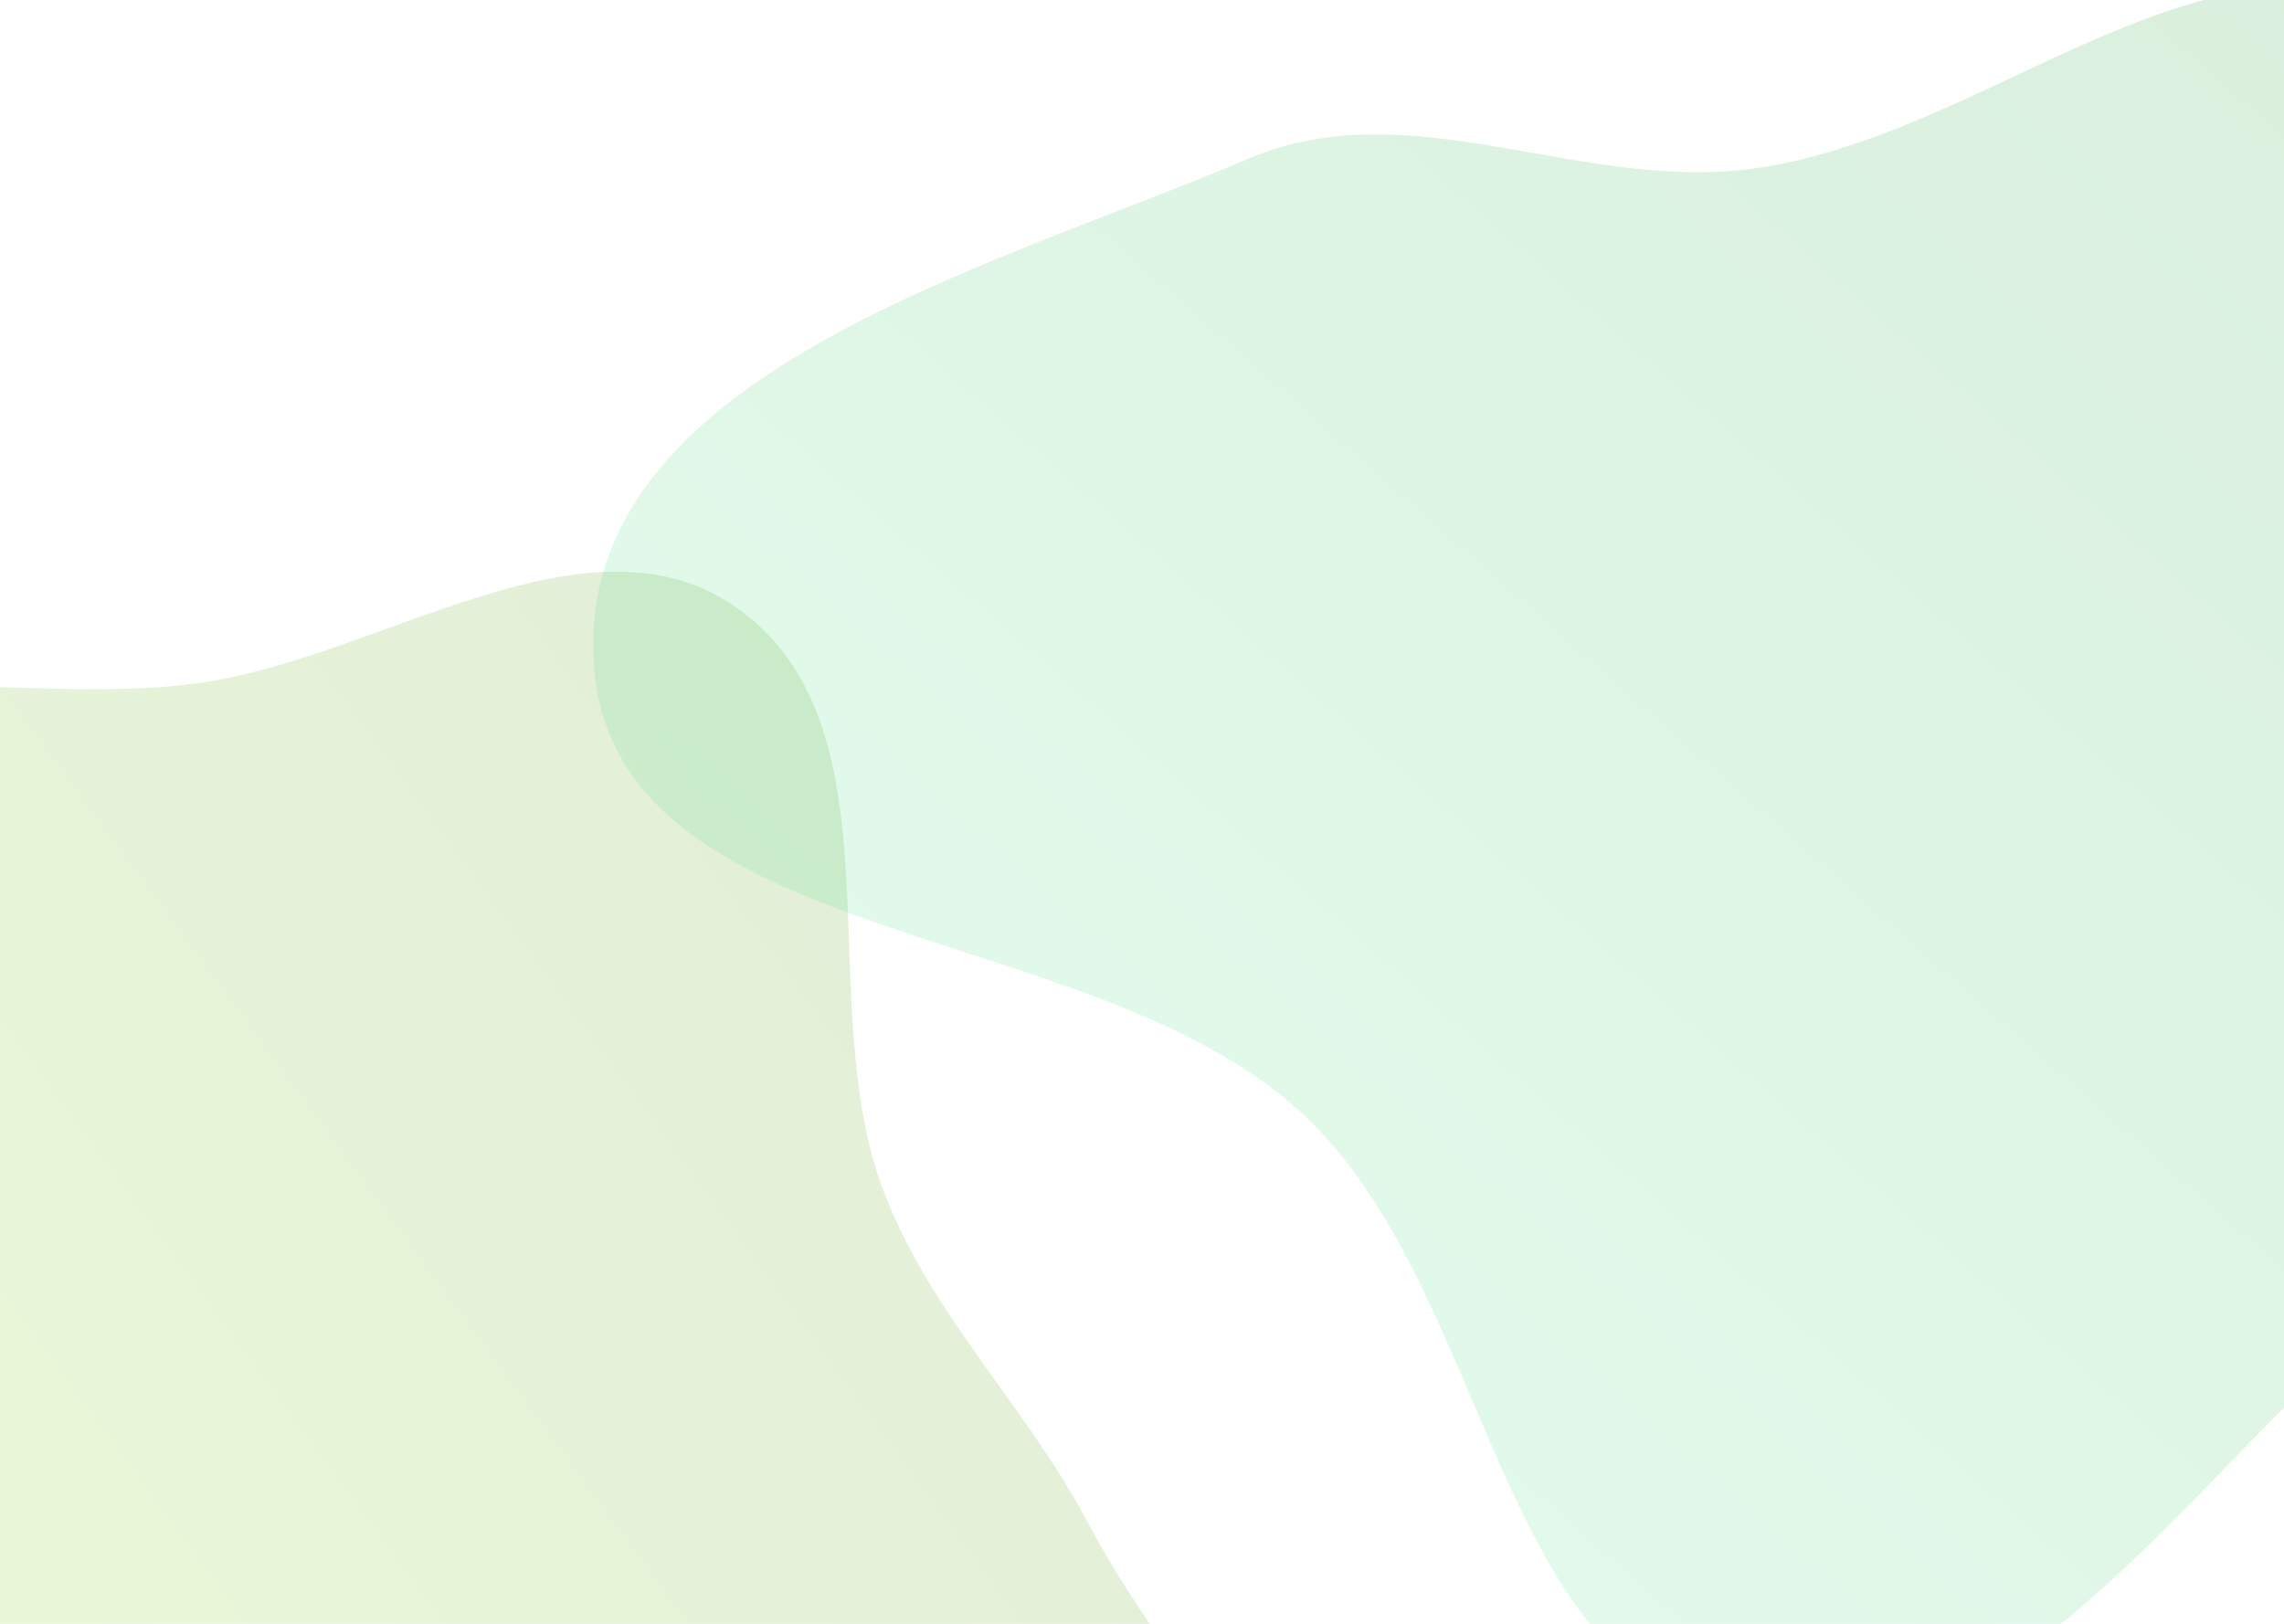 <svg width="1440" height="1024" xmlns="http://www.w3.org/2000/svg" fill="none">
 <defs>
  <linearGradient y2="0.107" y1="1" x2="1.046" x1="0" id="svg_3">
   <stop stop-opacity="0.996" stop-color="#56ffaa"/>
   <stop stop-opacity="0.996" stop-color="#007f00" offset="1"/>
  </linearGradient>
  <linearGradient y2="0.499" y1="1.225" x2="1.242" x1="0.38" id="svg_4">
   <stop stop-opacity="0.996" stop-color="#7fff00"/>
   <stop stop-opacity="0.996" stop-color="#3f7f00" offset="1"/>
  </linearGradient>
 </defs>
 <g>
  <title>Layer 1</title>
  <path id="svg_1" opacity="0.154" clip-rule="evenodd" d="m-217.58,475.75c91.82,-72.02 225.52,-29.38 341.2,-44.74c116.38,-15.45 248.71,-115.87 343.15,-46.11c102.9,76.02 44.74,246.76 90.31,366.31c29.83,78.24 90.48,136.14 129.48,210.23c57.92,109.99 169.67,208.23 155.9,331.77c-13.52,121.26 -103.42,264.33 -224.23,281.37c-141.96,20.03 -232.72,-220.96 -374.06,-196.99c-151.7,25.73 -172.68,330.24 -325.85,315.72c-128.6,-12.2 -110.9,-230.73 -128.15,-358.76c-12.16,-90.14 65.87,-176.25 44.1,-264.57c-26.42,-107.2 -167.12,-163.46 -176.72,-273.45c-10.15,-116.29 33.01,-248.75 124.87,-320.79l0,0.01z" fill-rule="evenodd" fill="url(#svg_4)"/>
  <path id="svg_2" opacity="0.154" clip-rule="evenodd" d="m1104.43,106.43c146.42,-19.45 275.33,-155.84 413.5,-103.59c188.09,71.13 409,212.64 407.06,413.88c-1.94,201.25 -259.28,278.6 -414.96,405.96c-130,106.35 -240.24,294.39 -405.6,265.3c-163.7,-28.8 -161.93,-274.12 -284.34,-386.66c-134.95,-124.06 -436,-101.46 -445.82,-284.6c-9.68,-180.38 247.41,-246.3 413.54,-316.9c101.01,-42.93 207.83,21.06 316.62,6.61z" fill-rule="evenodd" fill="url(#svg_3)"/>
 </g>
</svg>